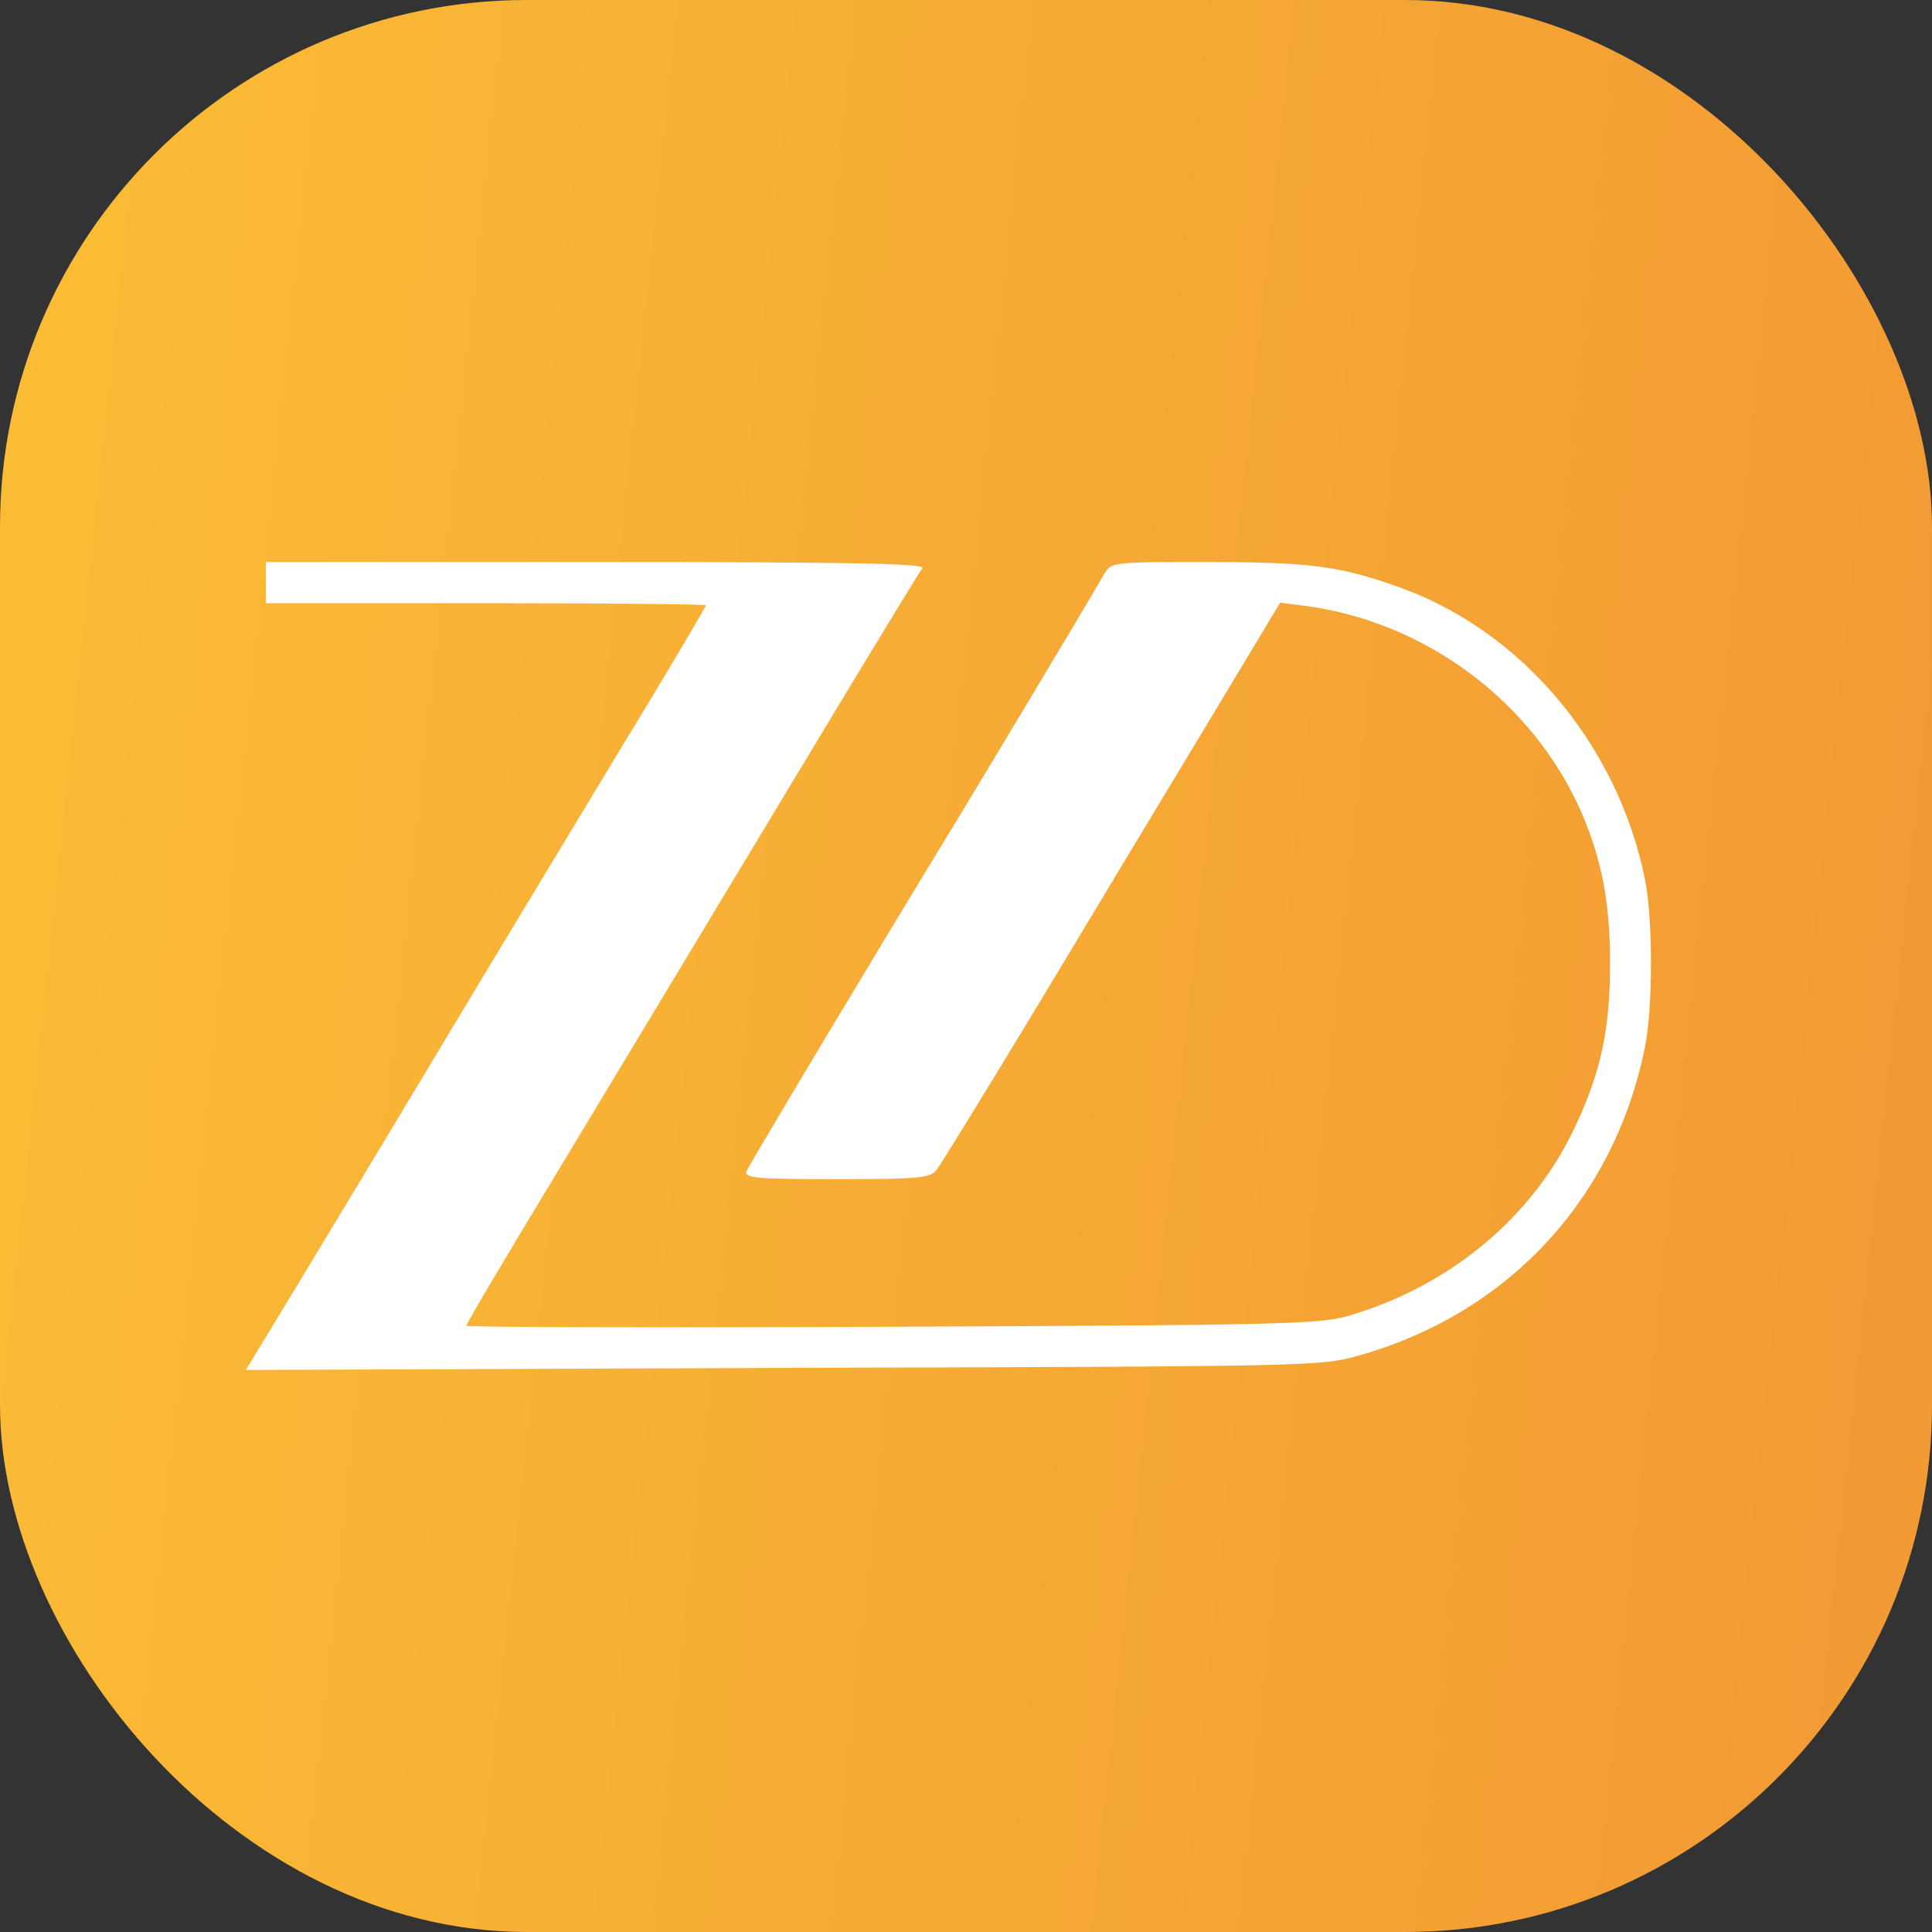 <svg xmlns="http://www.w3.org/2000/svg" width="55" height="55" viewBox="0 0 55 55" fill="none"><rect x="0" y="0" width="55" height="55" fill="#333333" stroke="none"/><rect width="55" height="55" rx="15" fill="url(#paint0_linear_533_77)"></rect><path d="M7.57 16.586V17.171H13.832C17.283 17.171 20.093 17.201 20.093 17.23C20.093 17.274 19.384 18.474 18.521 19.909C17.644 21.344 15.515 24.887 13.762 27.785C10.52 33.188 8.433 36.643 7.515 38.151L7 39L22.278 38.941C37.43 38.898 37.57 38.898 38.683 38.59C42.926 37.39 45.946 34.154 46.823 29.835C47.059 28.708 47.059 26.131 46.823 25.004C46.029 21.139 43.26 17.889 39.712 16.674C38.084 16.102 37.222 16 34.328 16C31.698 16 31.642 16 31.447 16.322C30.654 17.684 27.732 22.544 27.259 23.32C25.228 26.643 21.332 33.144 21.248 33.349C21.192 33.539 21.554 33.568 23.808 33.568C26.146 33.568 26.48 33.539 26.661 33.305C26.772 33.173 28.136 30.948 29.694 28.371C31.239 25.794 33.395 22.222 34.481 20.421L36.443 17.157L37.138 17.244C40.589 17.698 43.65 19.982 45.028 23.145C45.598 24.477 45.835 25.677 45.835 27.419C45.835 29.293 45.584 30.479 44.861 32.031C43.664 34.637 41.257 36.643 38.321 37.477C37.5 37.697 36.234 37.726 25.353 37.77C18.702 37.8 13.275 37.785 13.275 37.741C13.275 37.682 14.472 35.662 15.947 33.232C17.408 30.801 20.302 26.014 22.361 22.588C24.421 19.162 26.174 16.278 26.257 16.176C26.355 16.044 24.49 16 16.977 16H7.57V16.586Z" fill="white"></path><defs><linearGradient id="paint0_linear_533_77" x1="-22.717" y1="-37.976" x2="63.357" y2="-28.908" gradientUnits="userSpaceOnUse"><stop stop-color="#FFCD36"></stop><stop offset="1" stop-color="#F29934"></stop></linearGradient></defs></svg>